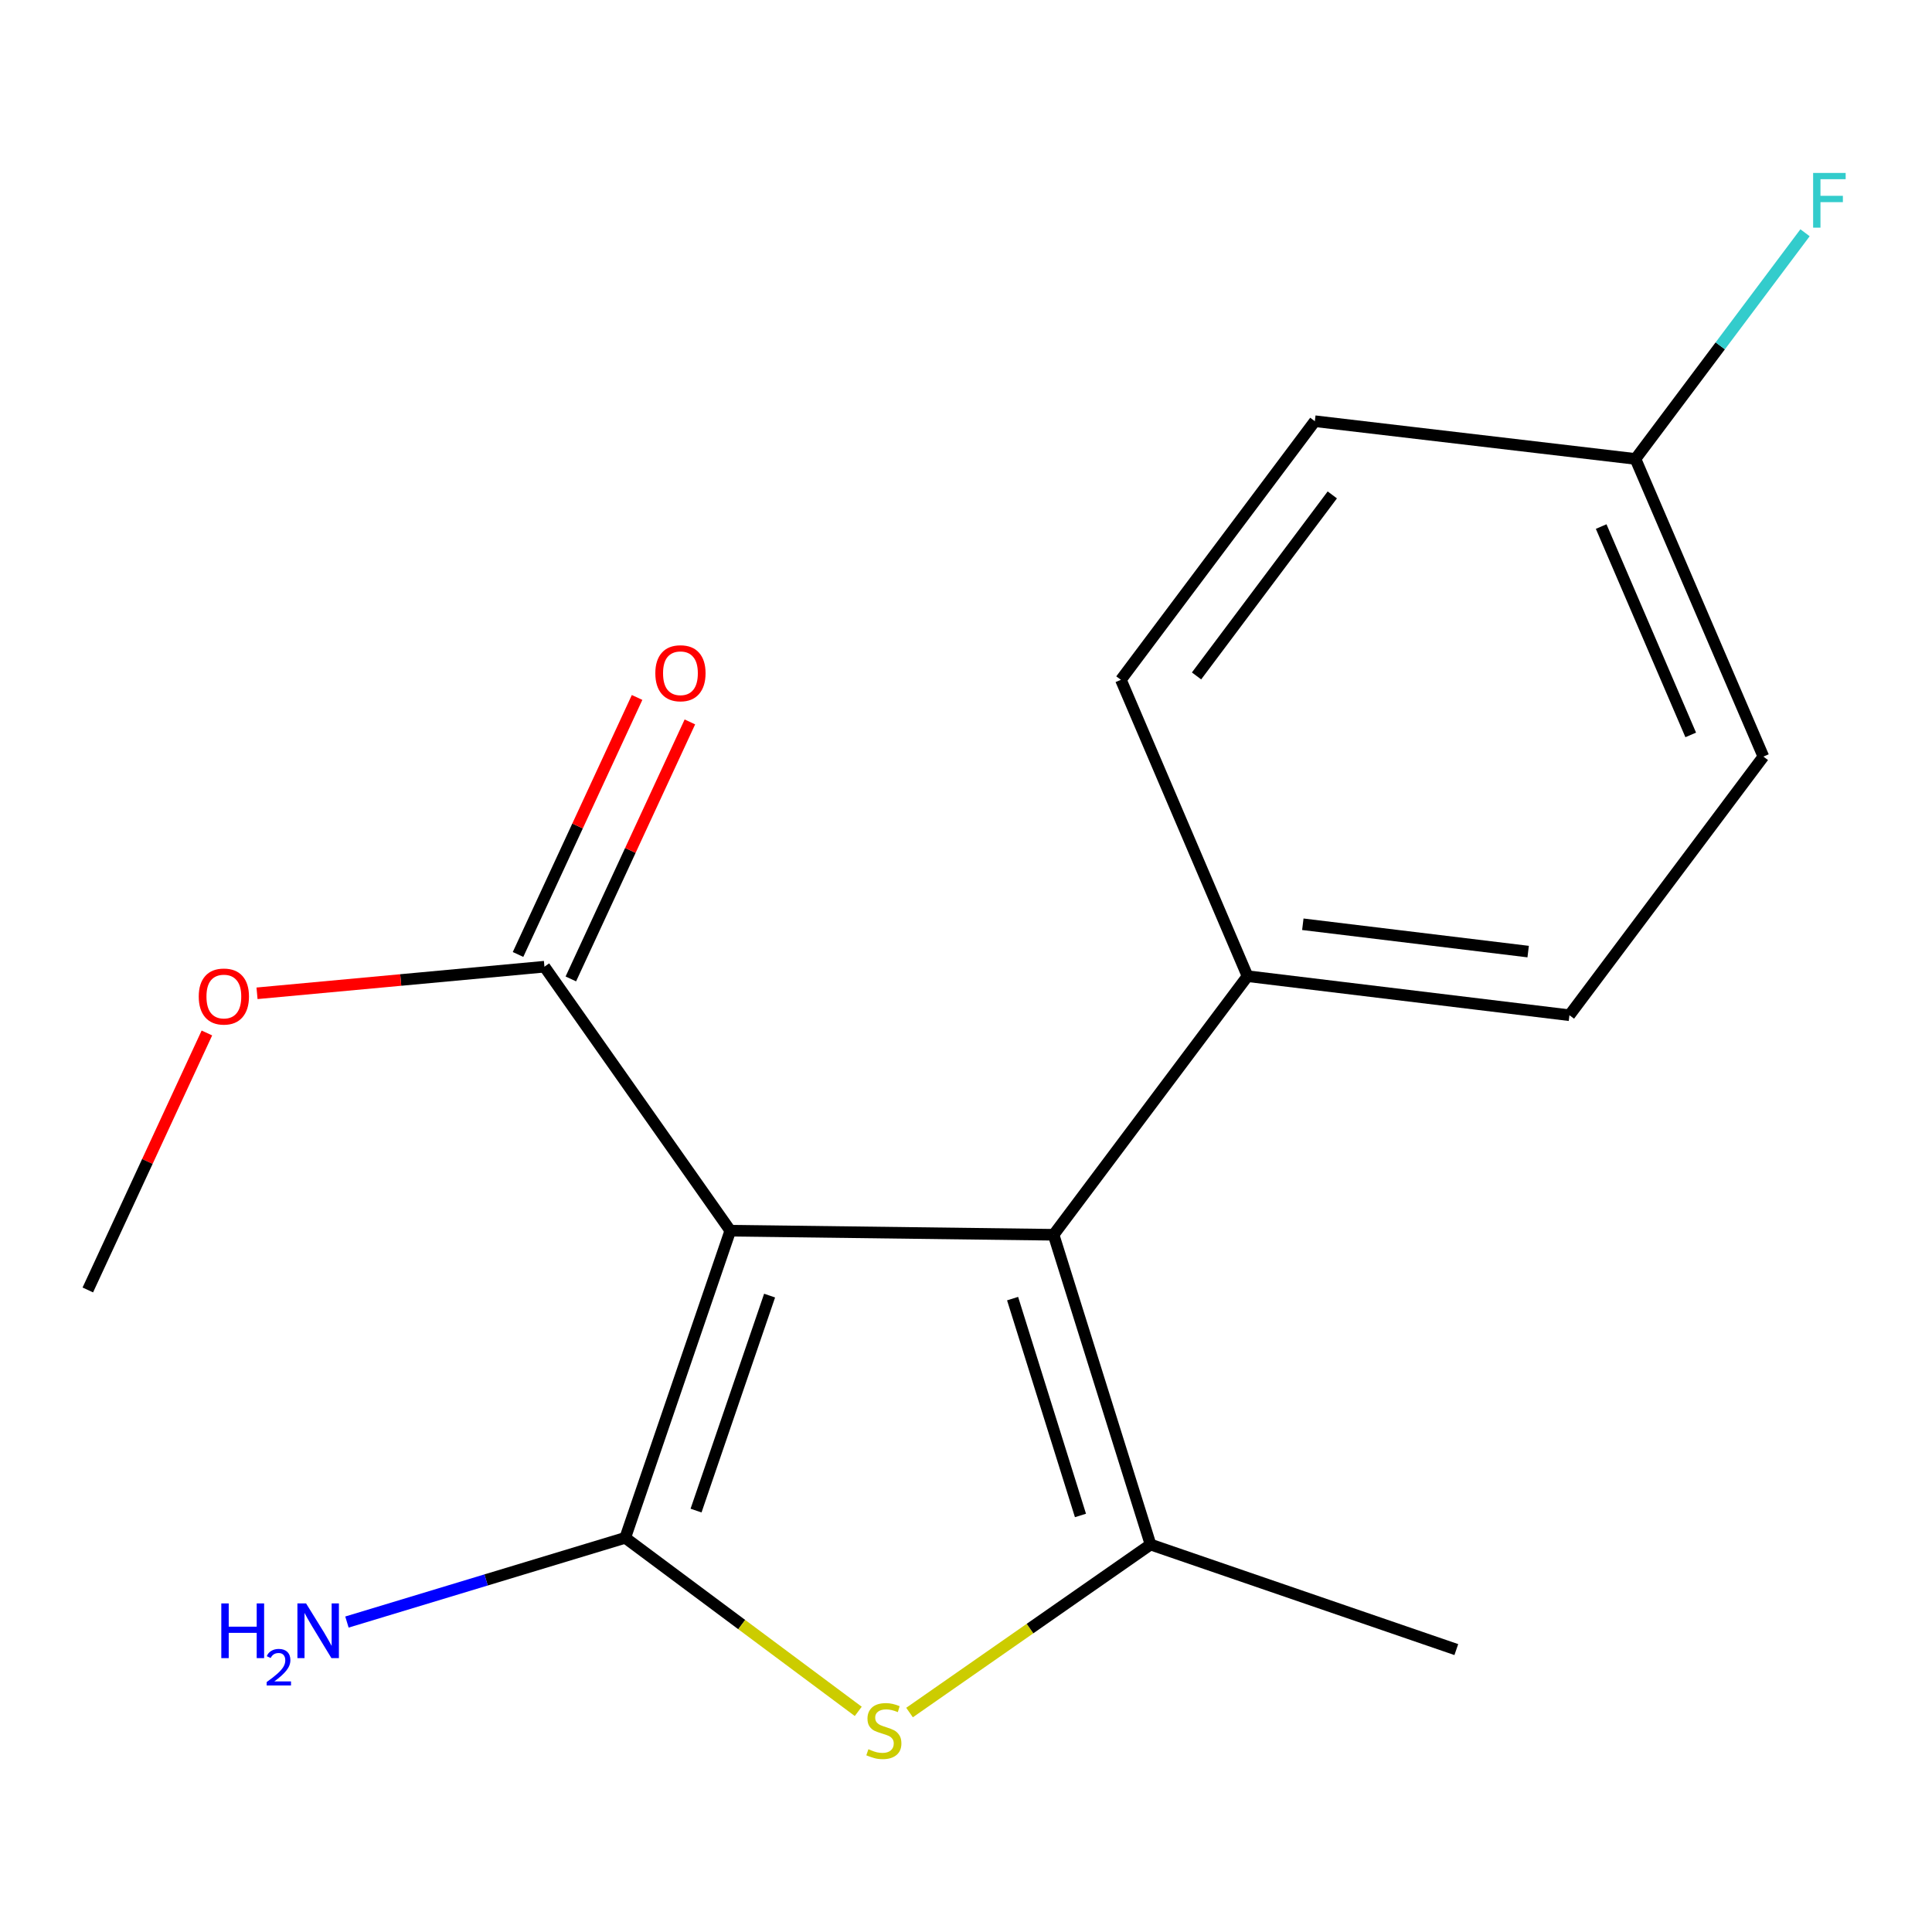 <?xml version='1.0' encoding='iso-8859-1'?>
<svg version='1.1' baseProfile='full'
              xmlns='http://www.w3.org/2000/svg'
                      xmlns:rdkit='http://www.rdkit.org/xml'
                      xmlns:xlink='http://www.w3.org/1999/xlink'
                  xml:space='preserve'
width='1000px' height='1000px' viewBox='0 0 1000 1000'>
<!-- END OF HEADER -->
<rect style='opacity:1.0;fill:#FFFFFF;stroke:none' width='1000' height='1000' x='0' y='0'> </rect>
<path class='bond-0' d='M 378.001,637.005 L 323.617,795.974' style='fill:none;fill-rule:evenodd;stroke:#000000;stroke-width:6px;stroke-linecap:butt;stroke-linejoin:miter;stroke-opacity:1' />
<path class='bond-0' d='M 398.342,670.6 L 360.273,781.878' style='fill:none;fill-rule:evenodd;stroke:#000000;stroke-width:6px;stroke-linecap:butt;stroke-linejoin:miter;stroke-opacity:1' />
<path class='bond-1' d='M 378.001,637.005 L 545.336,639.114' style='fill:none;fill-rule:evenodd;stroke:#000000;stroke-width:6px;stroke-linecap:butt;stroke-linejoin:miter;stroke-opacity:1' />
<path class='bond-4' d='M 378.001,637.005 L 281.799,500.359' style='fill:none;fill-rule:evenodd;stroke:#000000;stroke-width:6px;stroke-linecap:butt;stroke-linejoin:miter;stroke-opacity:1' />
<path class='bond-2' d='M 323.617,795.974 L 383.924,840.888' style='fill:none;fill-rule:evenodd;stroke:#000000;stroke-width:6px;stroke-linecap:butt;stroke-linejoin:miter;stroke-opacity:1' />
<path class='bond-2' d='M 383.924,840.888 L 444.232,885.802' style='fill:none;fill-rule:evenodd;stroke:#CCCC00;stroke-width:6px;stroke-linecap:butt;stroke-linejoin:miter;stroke-opacity:1' />
<path class='bond-6' d='M 323.617,795.974 L 251.595,817.775' style='fill:none;fill-rule:evenodd;stroke:#000000;stroke-width:6px;stroke-linecap:butt;stroke-linejoin:miter;stroke-opacity:1' />
<path class='bond-6' d='M 251.595,817.775 L 179.573,839.575' style='fill:none;fill-rule:evenodd;stroke:#0000FF;stroke-width:6px;stroke-linecap:butt;stroke-linejoin:miter;stroke-opacity:1' />
<path class='bond-3' d='M 545.336,639.114 L 595.52,799.454' style='fill:none;fill-rule:evenodd;stroke:#000000;stroke-width:6px;stroke-linecap:butt;stroke-linejoin:miter;stroke-opacity:1' />
<path class='bond-3' d='M 524.118,672.161 L 559.247,784.4' style='fill:none;fill-rule:evenodd;stroke:#000000;stroke-width:6px;stroke-linecap:butt;stroke-linejoin:miter;stroke-opacity:1' />
<path class='bond-5' d='M 545.336,639.114 L 645.721,505.262' style='fill:none;fill-rule:evenodd;stroke:#000000;stroke-width:6px;stroke-linecap:butt;stroke-linejoin:miter;stroke-opacity:1' />
<path class='bond-17' d='M 470.772,886.411 L 533.146,842.933' style='fill:none;fill-rule:evenodd;stroke:#CCCC00;stroke-width:6px;stroke-linecap:butt;stroke-linejoin:miter;stroke-opacity:1' />
<path class='bond-17' d='M 533.146,842.933 L 595.52,799.454' style='fill:none;fill-rule:evenodd;stroke:#000000;stroke-width:6px;stroke-linecap:butt;stroke-linejoin:miter;stroke-opacity:1' />
<path class='bond-12' d='M 595.52,799.454 L 753.786,853.822' style='fill:none;fill-rule:evenodd;stroke:#000000;stroke-width:6px;stroke-linecap:butt;stroke-linejoin:miter;stroke-opacity:1' />
<path class='bond-7' d='M 295.465,506.689 L 326.275,440.175' style='fill:none;fill-rule:evenodd;stroke:#000000;stroke-width:6px;stroke-linecap:butt;stroke-linejoin:miter;stroke-opacity:1' />
<path class='bond-7' d='M 326.275,440.175 L 357.086,373.662' style='fill:none;fill-rule:evenodd;stroke:#FF0000;stroke-width:6px;stroke-linecap:butt;stroke-linejoin:miter;stroke-opacity:1' />
<path class='bond-7' d='M 268.134,494.029 L 298.945,427.515' style='fill:none;fill-rule:evenodd;stroke:#000000;stroke-width:6px;stroke-linecap:butt;stroke-linejoin:miter;stroke-opacity:1' />
<path class='bond-7' d='M 298.945,427.515 L 329.755,361.002' style='fill:none;fill-rule:evenodd;stroke:#FF0000;stroke-width:6px;stroke-linecap:butt;stroke-linejoin:miter;stroke-opacity:1' />
<path class='bond-10' d='M 281.799,500.359 L 207.417,507.245' style='fill:none;fill-rule:evenodd;stroke:#000000;stroke-width:6px;stroke-linecap:butt;stroke-linejoin:miter;stroke-opacity:1' />
<path class='bond-10' d='M 207.417,507.245 L 133.035,514.131' style='fill:none;fill-rule:evenodd;stroke:#FF0000;stroke-width:6px;stroke-linecap:butt;stroke-linejoin:miter;stroke-opacity:1' />
<path class='bond-8' d='M 645.721,505.262 L 812.337,525.476' style='fill:none;fill-rule:evenodd;stroke:#000000;stroke-width:6px;stroke-linecap:butt;stroke-linejoin:miter;stroke-opacity:1' />
<path class='bond-8' d='M 674.341,478.393 L 790.972,492.543' style='fill:none;fill-rule:evenodd;stroke:#000000;stroke-width:6px;stroke-linecap:butt;stroke-linejoin:miter;stroke-opacity:1' />
<path class='bond-9' d='M 645.721,505.262 L 580.175,351.865' style='fill:none;fill-rule:evenodd;stroke:#000000;stroke-width:6px;stroke-linecap:butt;stroke-linejoin:miter;stroke-opacity:1' />
<path class='bond-14' d='M 812.337,525.476 L 912.722,391.607' style='fill:none;fill-rule:evenodd;stroke:#000000;stroke-width:6px;stroke-linecap:butt;stroke-linejoin:miter;stroke-opacity:1' />
<path class='bond-13' d='M 580.175,351.865 L 680.56,218.013' style='fill:none;fill-rule:evenodd;stroke:#000000;stroke-width:6px;stroke-linecap:butt;stroke-linejoin:miter;stroke-opacity:1' />
<path class='bond-13' d='M 619.33,349.859 L 689.599,256.163' style='fill:none;fill-rule:evenodd;stroke:#000000;stroke-width:6px;stroke-linecap:butt;stroke-linejoin:miter;stroke-opacity:1' />
<path class='bond-16' d='M 107.09,534.667 L 76.272,601.172' style='fill:none;fill-rule:evenodd;stroke:#FF0000;stroke-width:6px;stroke-linecap:butt;stroke-linejoin:miter;stroke-opacity:1' />
<path class='bond-16' d='M 76.272,601.172 L 45.455,667.678' style='fill:none;fill-rule:evenodd;stroke:#000000;stroke-width:6px;stroke-linecap:butt;stroke-linejoin:miter;stroke-opacity:1' />
<path class='bond-11' d='M 846.507,237.542 L 680.56,218.013' style='fill:none;fill-rule:evenodd;stroke:#000000;stroke-width:6px;stroke-linecap:butt;stroke-linejoin:miter;stroke-opacity:1' />
<path class='bond-15' d='M 846.507,237.542 L 890.398,179.011' style='fill:none;fill-rule:evenodd;stroke:#000000;stroke-width:6px;stroke-linecap:butt;stroke-linejoin:miter;stroke-opacity:1' />
<path class='bond-15' d='M 890.398,179.011 L 934.288,120.48' style='fill:none;fill-rule:evenodd;stroke:#33CCCC;stroke-width:6px;stroke-linecap:butt;stroke-linejoin:miter;stroke-opacity:1' />
<path class='bond-18' d='M 846.507,237.542 L 912.722,391.607' style='fill:none;fill-rule:evenodd;stroke:#000000;stroke-width:6px;stroke-linecap:butt;stroke-linejoin:miter;stroke-opacity:1' />
<path class='bond-18' d='M 828.766,272.545 L 875.116,380.391' style='fill:none;fill-rule:evenodd;stroke:#000000;stroke-width:6px;stroke-linecap:butt;stroke-linejoin:miter;stroke-opacity:1' />
<path  class='atom-3' d='M 449.485 905.392
Q 449.805 905.512, 451.125 906.072
Q 452.445 906.632, 453.885 906.992
Q 455.365 907.312, 456.805 907.312
Q 459.485 907.312, 461.045 906.032
Q 462.605 904.712, 462.605 902.432
Q 462.605 900.872, 461.805 899.912
Q 461.045 898.952, 459.845 898.432
Q 458.645 897.912, 456.645 897.312
Q 454.125 896.552, 452.605 895.832
Q 451.125 895.112, 450.045 893.592
Q 449.005 892.072, 449.005 889.512
Q 449.005 885.952, 451.405 883.752
Q 453.845 881.552, 458.645 881.552
Q 461.925 881.552, 465.645 883.112
L 464.725 886.192
Q 461.325 884.792, 458.765 884.792
Q 456.005 884.792, 454.485 885.952
Q 452.965 887.072, 453.005 889.032
Q 453.005 890.552, 453.765 891.472
Q 454.565 892.392, 455.685 892.912
Q 456.845 893.432, 458.765 894.032
Q 461.325 894.832, 462.845 895.632
Q 464.365 896.432, 465.445 898.072
Q 466.565 899.672, 466.565 902.432
Q 466.565 906.352, 463.925 908.472
Q 461.325 910.552, 456.965 910.552
Q 454.445 910.552, 452.525 909.992
Q 450.645 909.472, 448.405 908.552
L 449.485 905.392
' fill='#CCCC00'/>
<path  class='atom-7' d='M 114.548 829.923
L 118.388 829.923
L 118.388 841.963
L 132.868 841.963
L 132.868 829.923
L 136.708 829.923
L 136.708 858.243
L 132.868 858.243
L 132.868 845.163
L 118.388 845.163
L 118.388 858.243
L 114.548 858.243
L 114.548 829.923
' fill='#0000FF'/>
<path  class='atom-7' d='M 138.081 857.249
Q 138.768 855.48, 140.404 854.504
Q 142.041 853.5, 144.312 853.5
Q 147.136 853.5, 148.72 855.032
Q 150.304 856.563, 150.304 859.282
Q 150.304 862.054, 148.245 864.641
Q 146.212 867.228, 141.988 870.291
L 150.621 870.291
L 150.621 872.403
L 138.028 872.403
L 138.028 870.634
Q 141.513 868.152, 143.572 866.304
Q 145.658 864.456, 146.661 862.793
Q 147.664 861.13, 147.664 859.414
Q 147.664 857.619, 146.767 856.616
Q 145.869 855.612, 144.312 855.612
Q 142.807 855.612, 141.804 856.22
Q 140.8 856.827, 140.088 858.173
L 138.081 857.249
' fill='#0000FF'/>
<path  class='atom-7' d='M 158.421 829.923
L 167.701 844.923
Q 168.621 846.403, 170.101 849.083
Q 171.581 851.763, 171.661 851.923
L 171.661 829.923
L 175.421 829.923
L 175.421 858.243
L 171.541 858.243
L 161.581 841.843
Q 160.421 839.923, 159.181 837.723
Q 157.981 835.523, 157.621 834.843
L 157.621 858.243
L 153.941 858.243
L 153.941 829.923
L 158.421 829.923
' fill='#0000FF'/>
<path  class='atom-8' d='M 339.197 348.465
Q 339.197 341.665, 342.557 337.865
Q 345.917 334.065, 352.197 334.065
Q 358.477 334.065, 361.837 337.865
Q 365.197 341.665, 365.197 348.465
Q 365.197 355.345, 361.797 359.265
Q 358.397 363.145, 352.197 363.145
Q 345.957 363.145, 342.557 359.265
Q 339.197 355.385, 339.197 348.465
M 352.197 359.945
Q 356.517 359.945, 358.837 357.065
Q 361.197 354.145, 361.197 348.465
Q 361.197 342.905, 358.837 340.105
Q 356.517 337.265, 352.197 337.265
Q 347.877 337.265, 345.517 340.065
Q 343.197 342.865, 343.197 348.465
Q 343.197 354.185, 345.517 357.065
Q 347.877 359.945, 352.197 359.945
' fill='#FF0000'/>
<path  class='atom-11' d='M 102.869 515.8
Q 102.869 509, 106.229 505.2
Q 109.589 501.4, 115.869 501.4
Q 122.149 501.4, 125.509 505.2
Q 128.869 509, 128.869 515.8
Q 128.869 522.68, 125.469 526.6
Q 122.069 530.48, 115.869 530.48
Q 109.629 530.48, 106.229 526.6
Q 102.869 522.72, 102.869 515.8
M 115.869 527.28
Q 120.189 527.28, 122.509 524.4
Q 124.869 521.48, 124.869 515.8
Q 124.869 510.24, 122.509 507.44
Q 120.189 504.6, 115.869 504.6
Q 111.549 504.6, 109.189 507.4
Q 106.869 510.2, 106.869 515.8
Q 106.869 521.52, 109.189 524.4
Q 111.549 527.28, 115.869 527.28
' fill='#FF0000'/>
<path  class='atom-16' d='M 938.471 89.513
L 955.311 89.513
L 955.311 92.753
L 942.271 92.753
L 942.271 101.353
L 953.871 101.353
L 953.871 104.633
L 942.271 104.633
L 942.271 117.833
L 938.471 117.833
L 938.471 89.513
' fill='#33CCCC'/>
</svg>
